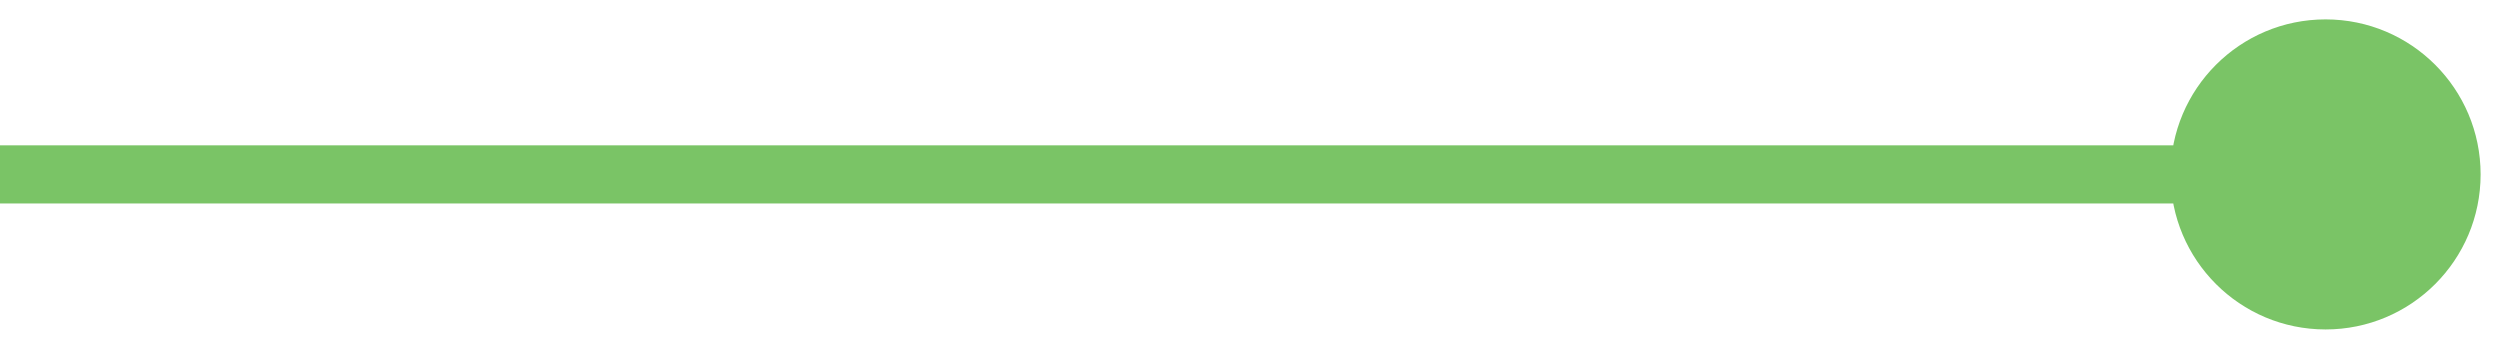 <svg xmlns="http://www.w3.org/2000/svg" width="86" height="12" viewBox="0 0 86 12" fill="none"><path d="M74.667 6C74.667 8.946 77.055 11.333 80 11.333C82.945 11.333 85.333 8.946 85.333 6C85.333 3.054 82.945 0.667 80 0.667C77.055 0.667 74.667 3.054 74.667 6ZM0 7H80V5H0V7Z" fill="#7AC466"></path></svg>